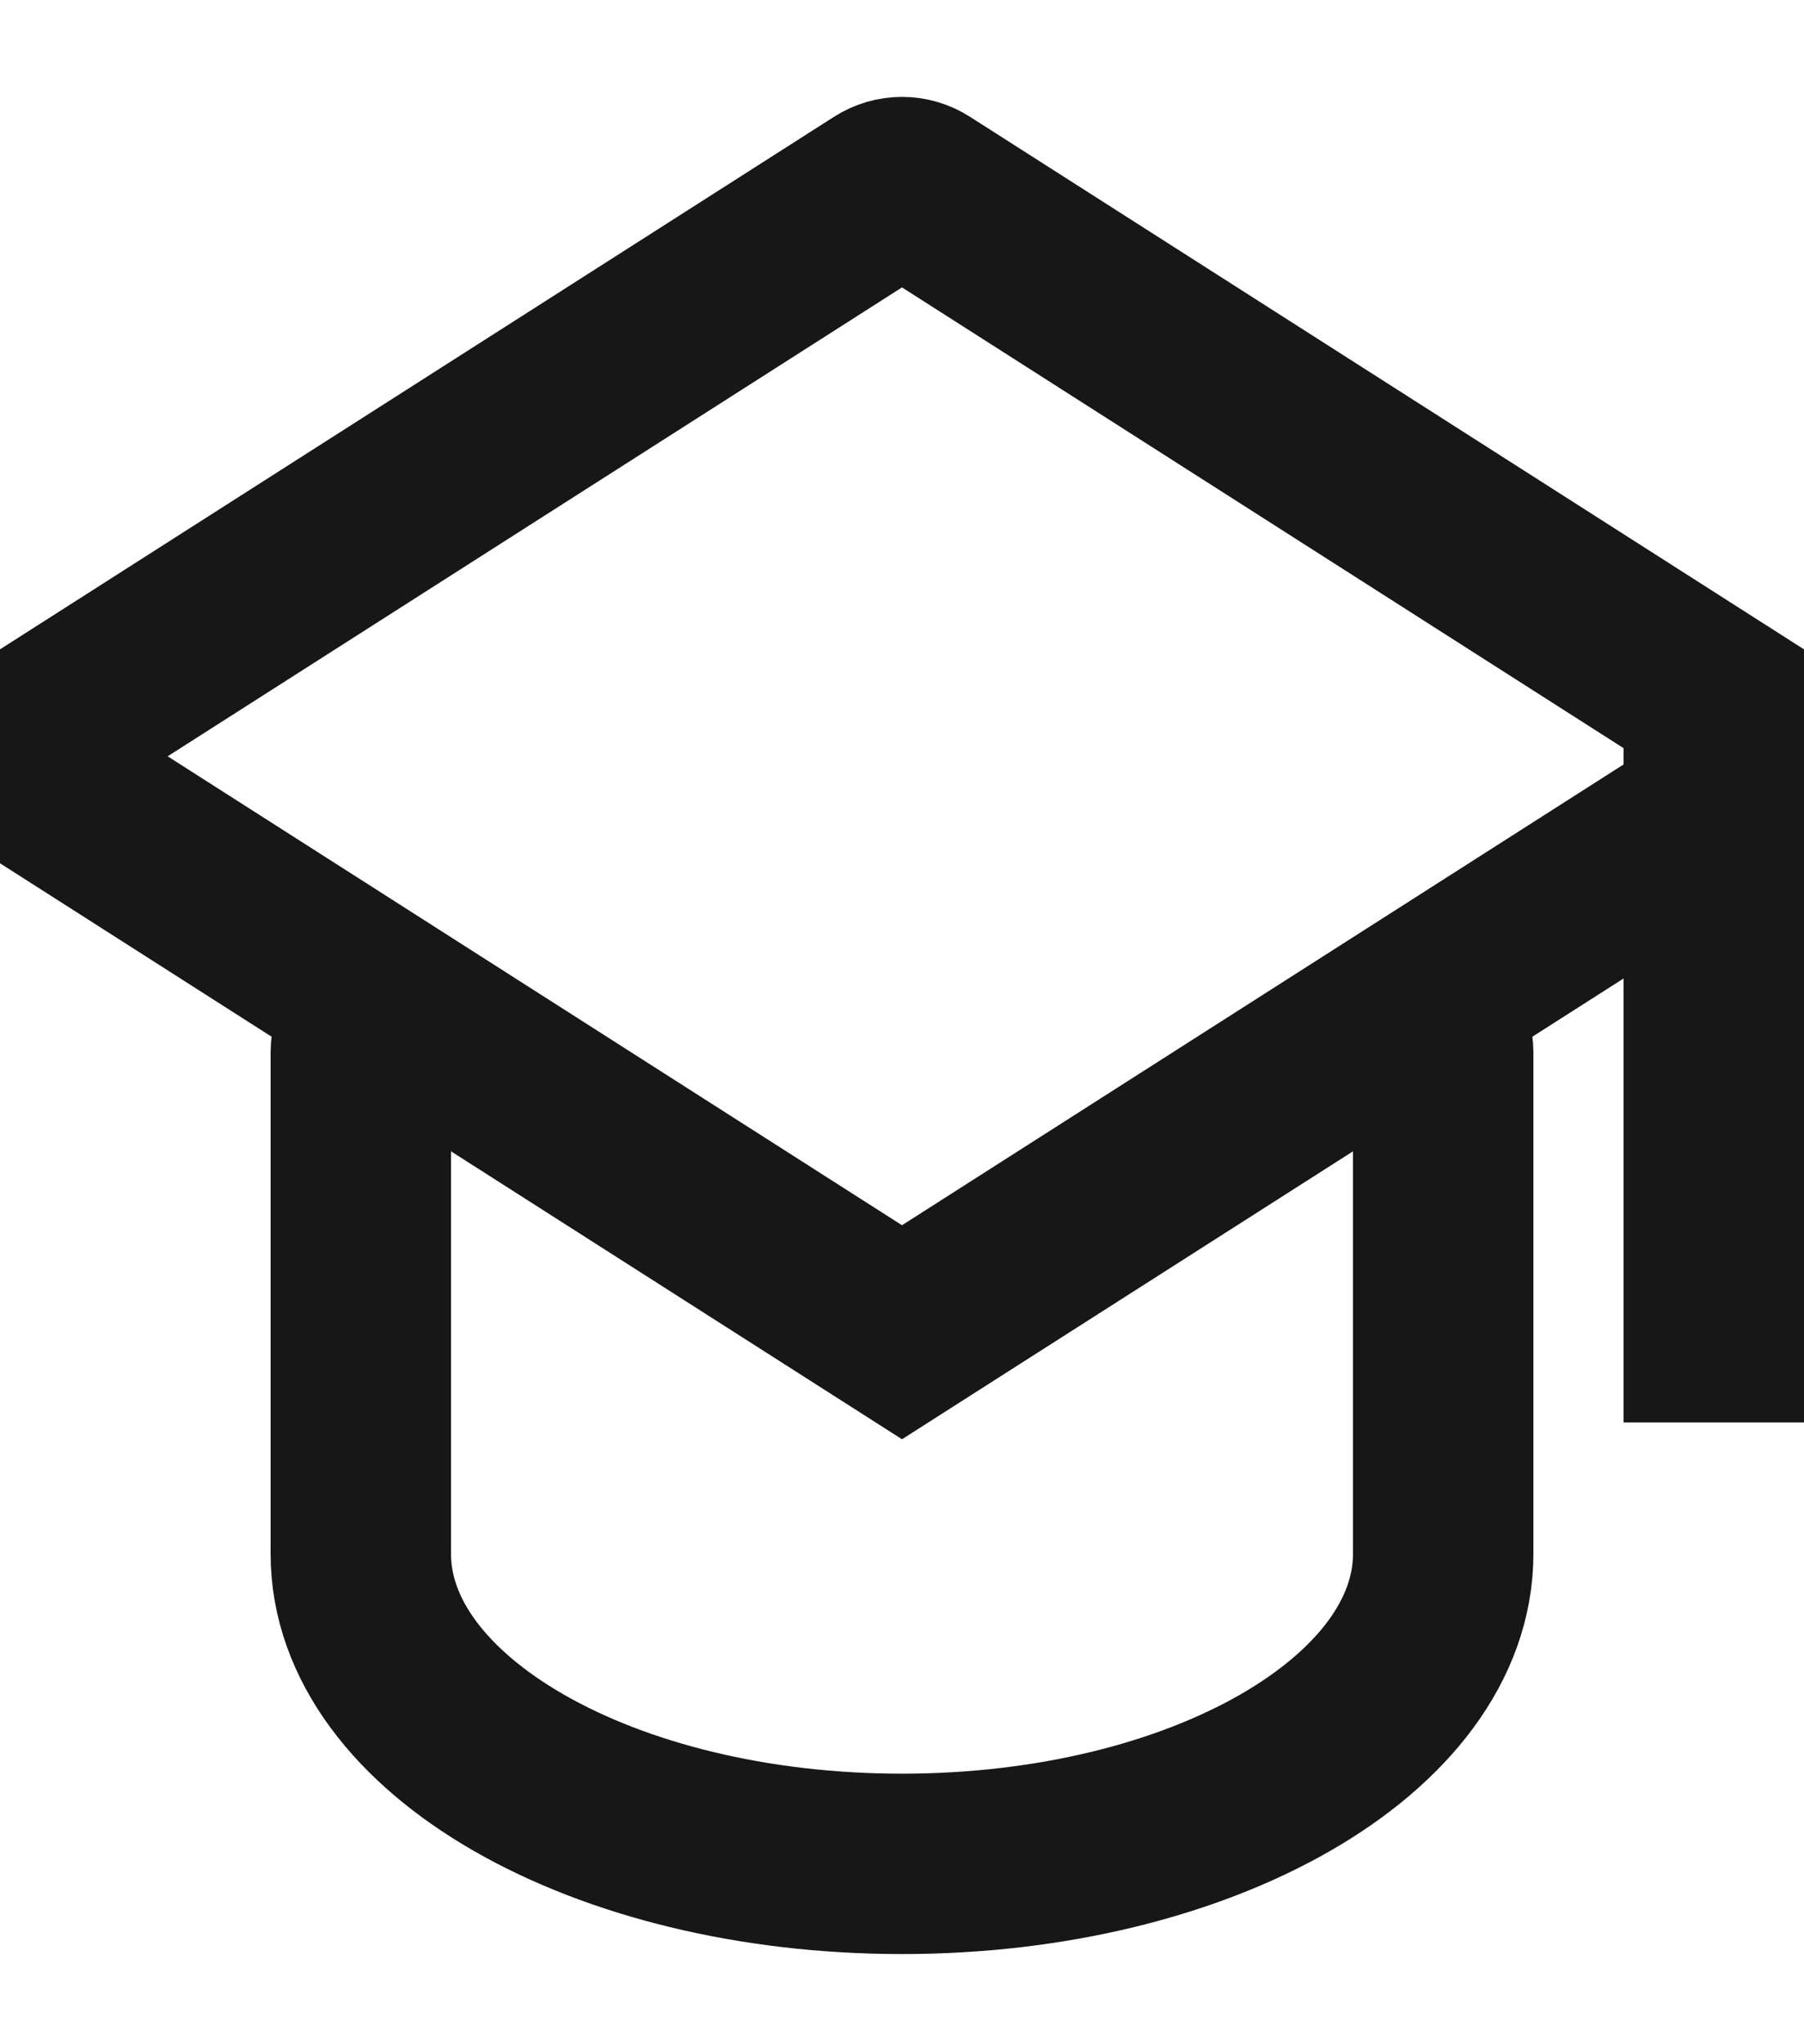 <svg width="15" height="17" viewBox="0 0 15 17" fill="none" xmlns="http://www.w3.org/2000/svg">
<g clip-path="url(#clip0_5214_11636)">
<path d="M14.25 6.768V11.079M7.5 11.079L11.539 8.5C11.738 8.372 12 8.516 12 8.753V12.921C12 14.345 9.986 15.5 7.5 15.5C5.014 15.5 3 14.345 3 12.921V8.753C3 8.516 3.262 8.372 3.461 8.5L7.5 11.079ZM7.5 11.079L0.396 6.542C0.211 6.424 0.211 6.155 0.396 6.037L7.339 1.603C7.437 1.54 7.563 1.54 7.661 1.603L14.604 6.037C14.789 6.155 14.789 6.424 14.604 6.542L7.5 11.079Z" stroke="#171717" stroke-width="1.5" stroke-linecap="square"/>
</g>
<defs>
<clipPath id="clip0_5214_11636">
<rect width="15" height="17" fill="white"/>
</clipPath>
</defs>
</svg>